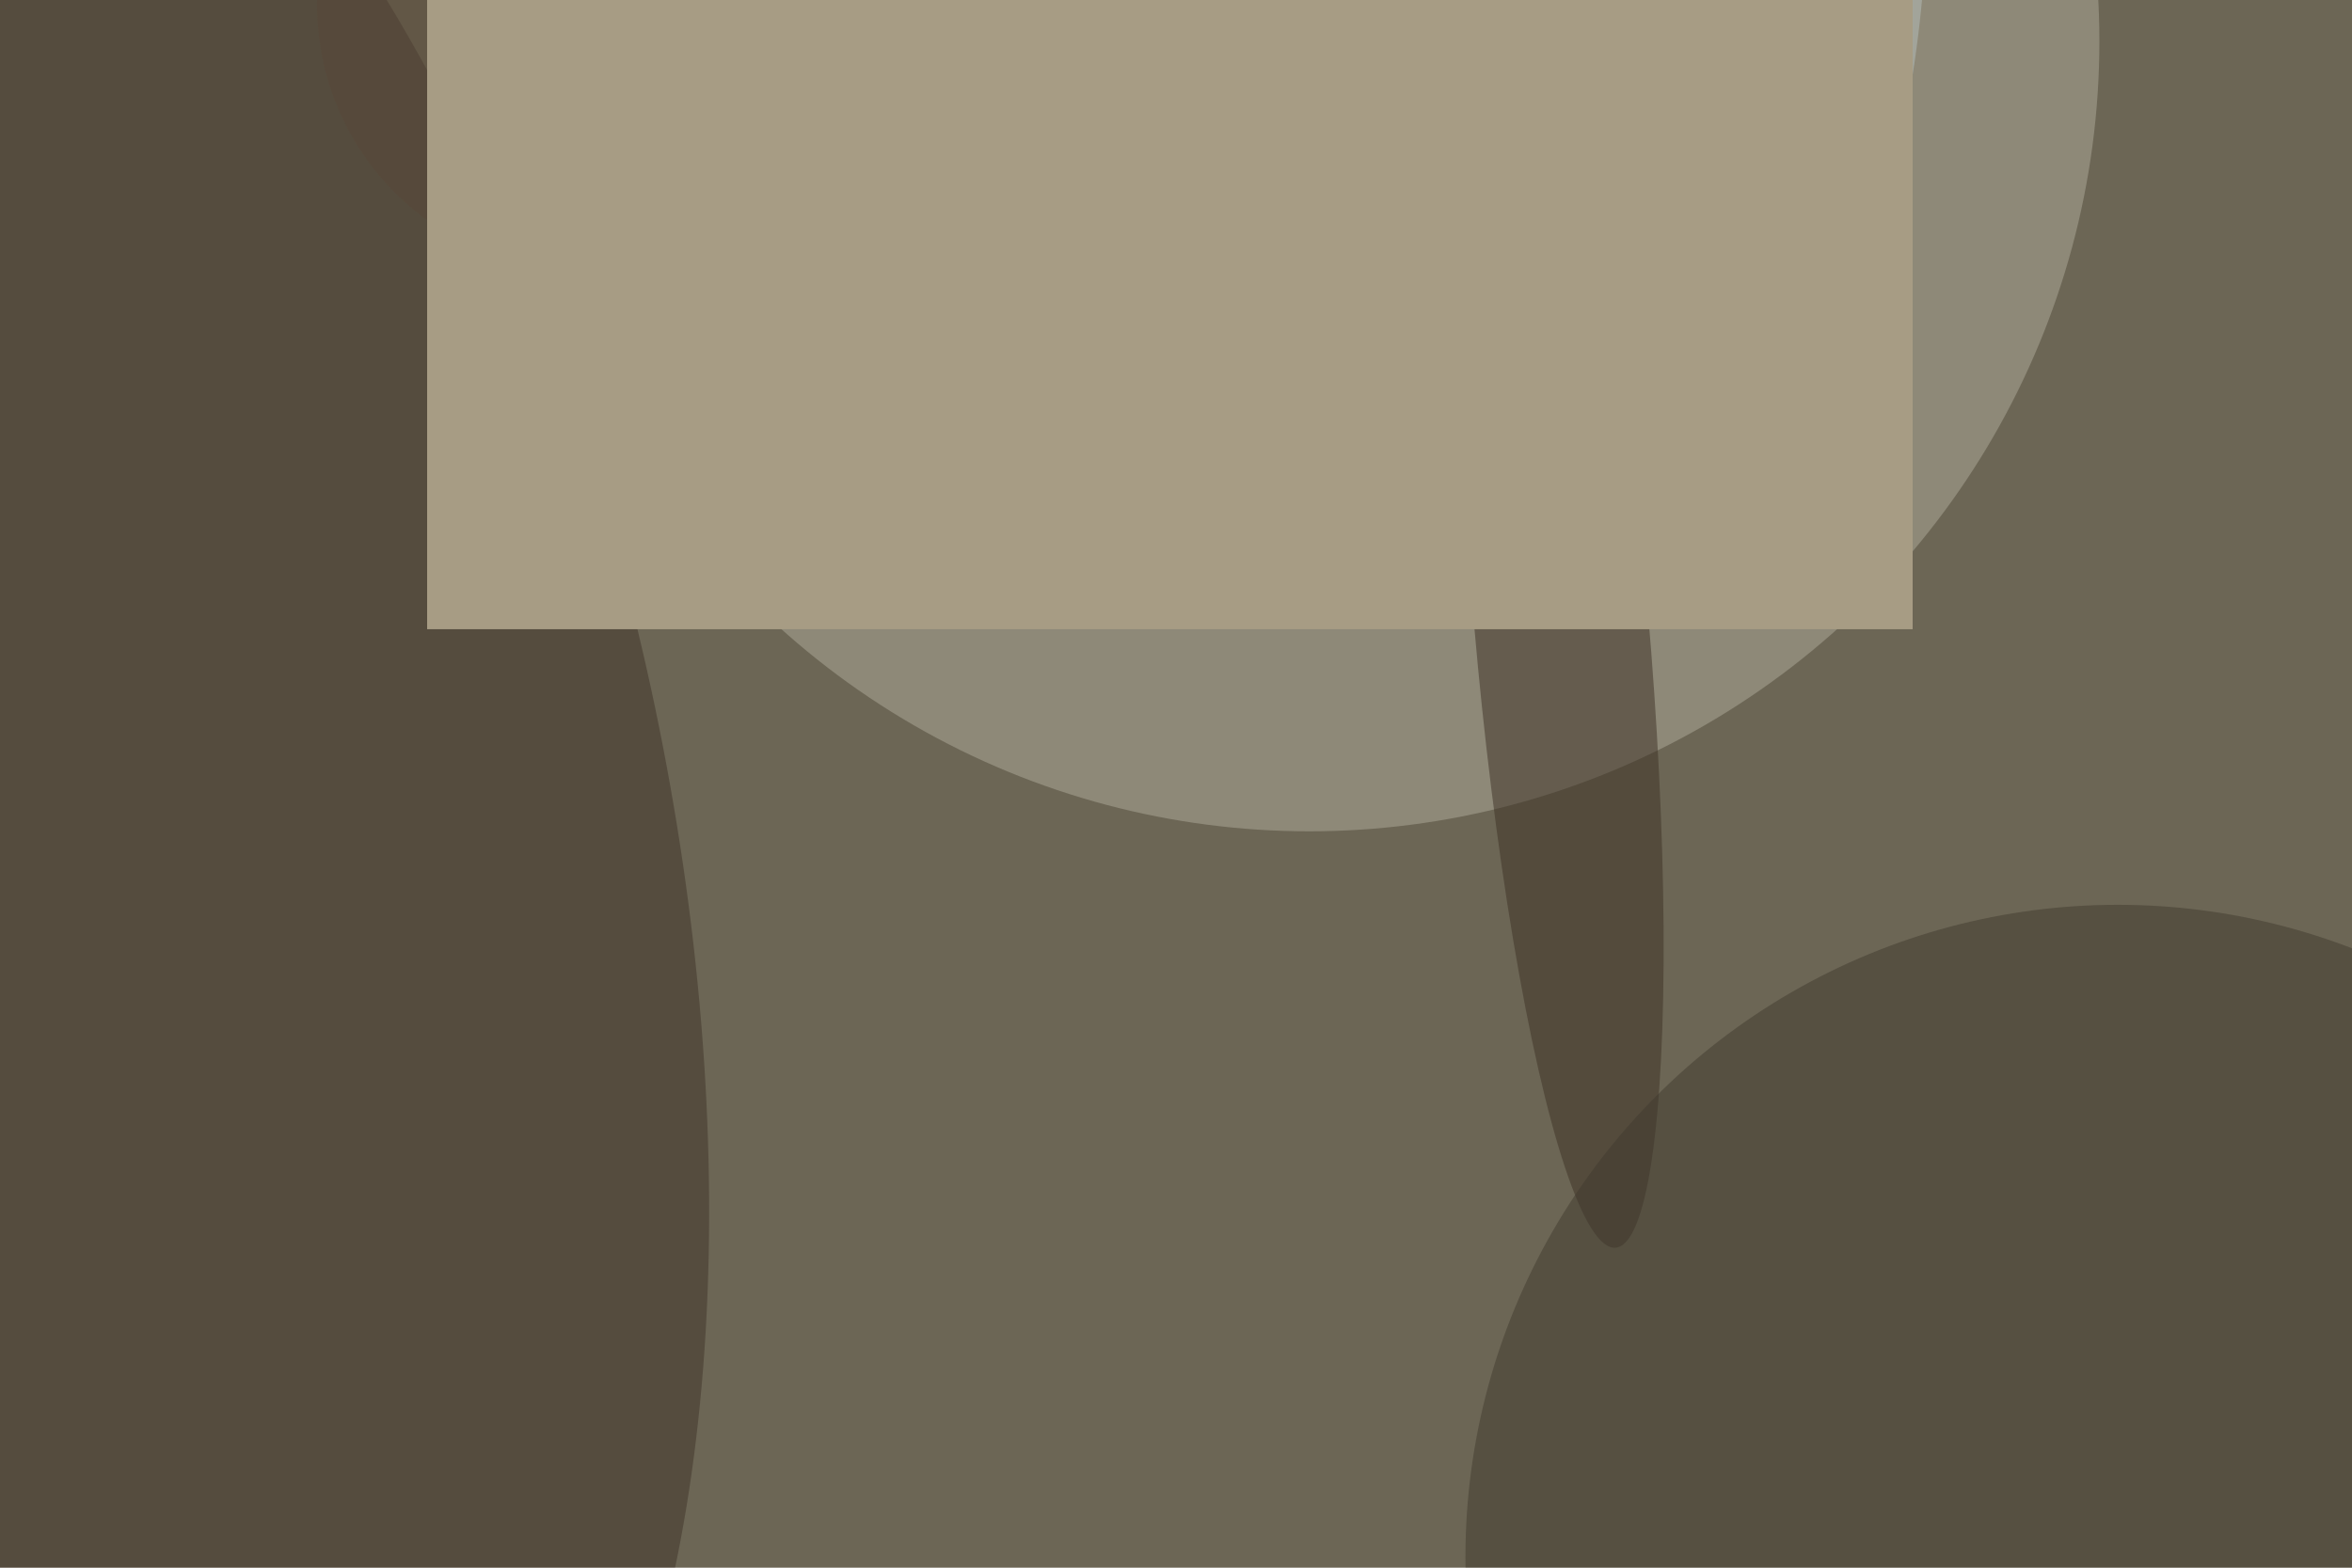 <svg xmlns="http://www.w3.org/2000/svg" viewBox="0 0 6000 4000"><filter id="b"><feGaussianBlur stdDeviation="12" /></filter><path d="M0 0h6e3v4e3H0z" fill="#6c6655" /><g filter="url(#b)" transform="scale(23.438) translate(0.5 0.5)"><ellipse fill="#b0ac9b" fill-opacity=".502" cx="142" cy="4" rx="86" ry="86" /><g transform="translate(8.624 89.483) rotate(258.164) scale(135.093 63.514)"><ellipse fill="#3e3329" fill-opacity=".502" cx="0" cy="0" rx="1" ry="1" /></g><g transform="translate(169.414 66.919) rotate(85.041) scale(68.665 9.486)"><ellipse fill="#3d3125" fill-opacity=".502" cx="0" cy="0" rx="1" ry="1" /></g><ellipse fill="#403a2e" fill-opacity=".502" cx="230" cy="169" rx="71" ry="71" /><g transform="translate(118.465 36.615) rotate(176.648) scale(41.611 21.579)"><ellipse fill="#c1c0ae" fill-opacity=".502" cx="0" cy="0" rx="1" ry="1" /></g><g transform="translate(192.035 15.06) rotate(282.747) scale(47.027 13.989)"><ellipse fill="#b5bfbb" fill-opacity=".502" cx="0" cy="0" rx="1" ry="1" /></g><ellipse fill="#584939" fill-opacity=".502" cx="63" cy="0" rx="29" ry="29" /><g transform="translate(84 68) rotate(241) scale(62 23)"><path d="M0 0h6e3v4e3H0z" fill="#a79c84" /></g></g></svg>